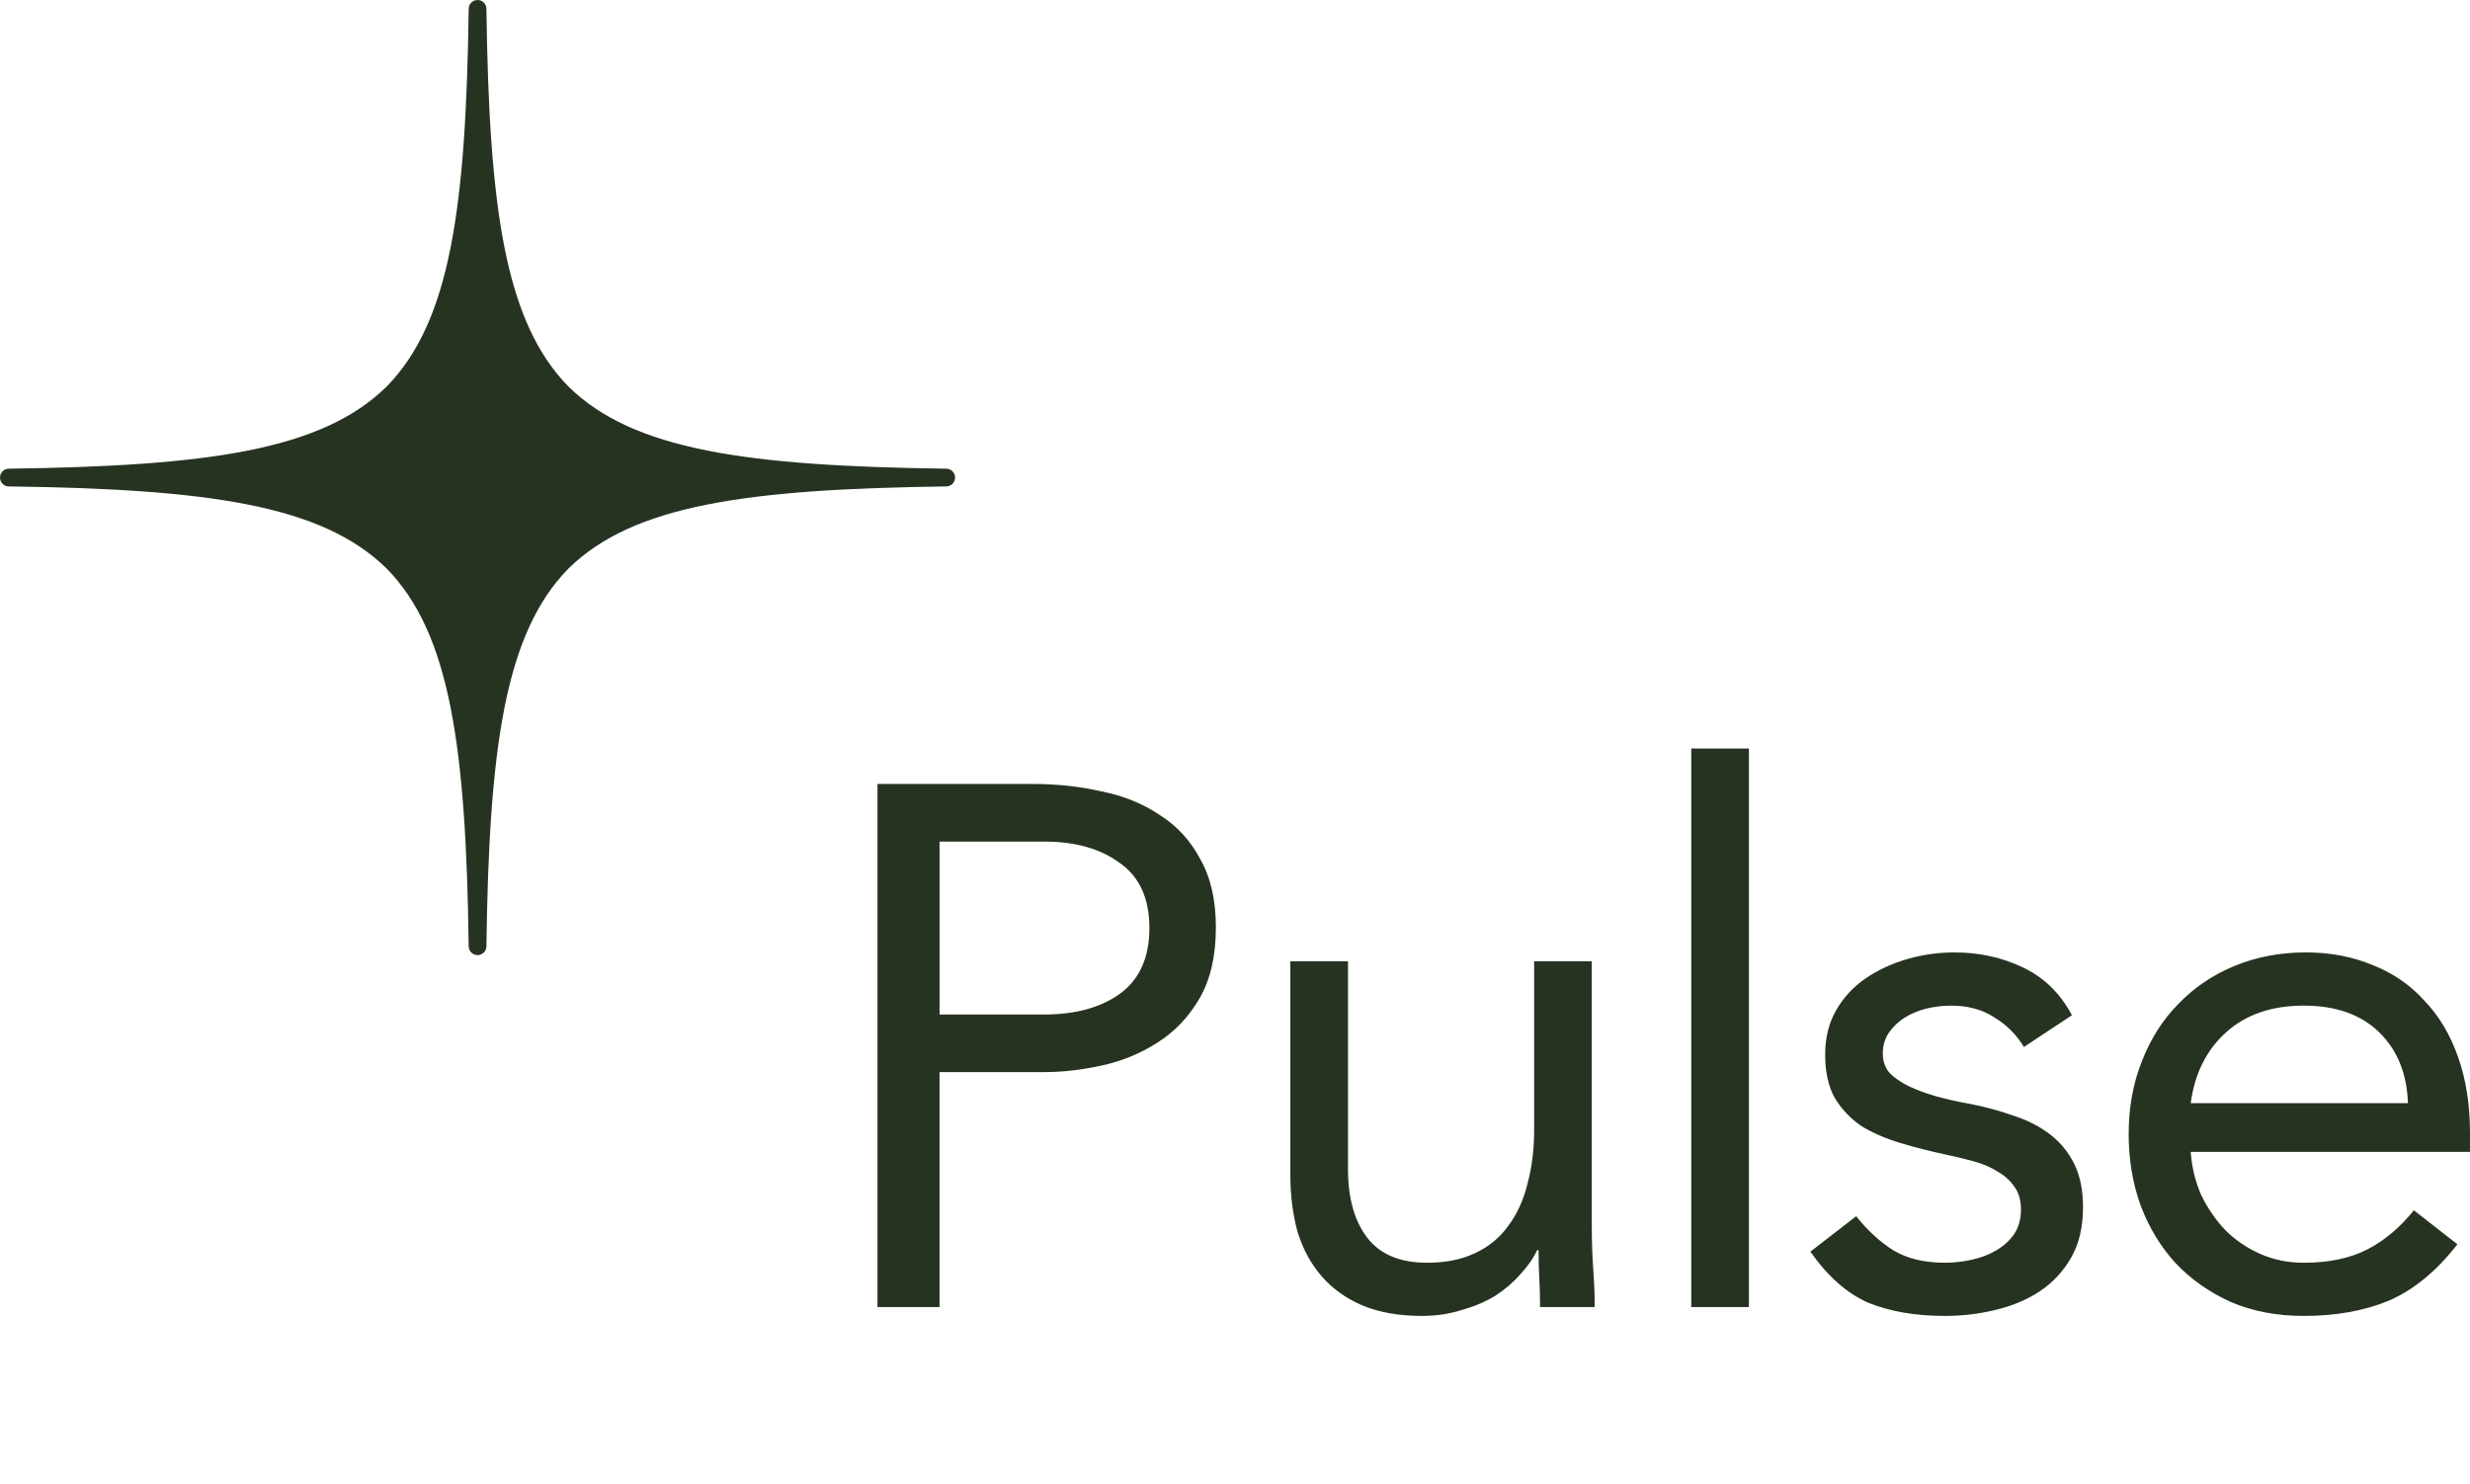 <?xml version="1.0" encoding="UTF-8"?>
<svg id="Layer_1" data-name="Layer 1" xmlns="http://www.w3.org/2000/svg" viewBox="0 0 223.895 134.551">
  <defs>
    <style>
      .cls-1 {
        fill: #273321;
      }
    </style>
  </defs>
  <path class="cls-1" d="M79.542,71.062h14.064c2.188,0,4.264.223,6.228.67,2.009.402,3.772,1.116,5.29,2.143,1.563.982,2.791,2.322,3.684,4.018.937,1.652,1.406,3.706,1.406,6.161,0,2.589-.491,4.733-1.473,6.429-.983,1.697-2.255,3.036-3.818,4.018-1.518.982-3.192,1.674-5.023,2.076-1.831.402-3.572.603-5.224.603h-9.51v21.297h-5.626v-47.416ZM85.168,91.957h9.51c2.813,0,5.09-.625,6.831-1.875,1.786-1.295,2.679-3.282,2.679-5.96s-.893-4.643-2.679-5.893c-1.742-1.295-4.019-1.942-6.831-1.942h-9.51v15.671ZM144.288,111.044c0,1.428.045,2.768.134,4.018s.134,2.389.134,3.416h-4.956c0-.849-.022-1.697-.067-2.545-.045-.849-.067-1.719-.067-2.612h-.134c-.357.759-.871,1.495-1.54,2.21-.625.714-1.384,1.362-2.277,1.942-.893.536-1.898.96-3.014,1.272-1.116.358-2.322.536-3.616.536-2.054,0-3.84-.312-5.358-.937-1.473-.625-2.701-1.496-3.683-2.612-.983-1.116-1.719-2.456-2.21-4.019-.447-1.607-.67-3.348-.67-5.223v-19.355h5.224v18.819c0,2.634.58,4.71,1.741,6.228,1.161,1.518,2.969,2.277,5.424,2.277,1.697,0,3.148-.29,4.354-.87,1.25-.581,2.254-1.407,3.013-2.478.804-1.072,1.384-2.344,1.741-3.818.402-1.473.603-3.103.603-4.888v-15.27h5.224v23.909ZM153.306,67.848h5.224v50.63h-5.224v-50.63ZM168.257,110.24c1.027,1.295,2.143,2.322,3.348,3.081,1.25.759,2.813,1.138,4.688,1.138.804,0,1.607-.089,2.411-.268.848-.178,1.607-.468,2.277-.87s1.206-.893,1.607-1.474c.402-.625.603-1.361.603-2.21s-.201-1.54-.603-2.076c-.357-.535-.848-.982-1.473-1.339-.625-.402-1.339-.714-2.143-.938-.804-.223-1.63-.424-2.478-.602-1.473-.313-2.88-.67-4.219-1.072-1.34-.402-2.523-.915-3.55-1.54-.982-.67-1.785-1.518-2.411-2.545-.58-1.027-.87-2.344-.87-3.951,0-1.518.335-2.857,1.004-4.018.67-1.161,1.563-2.121,2.679-2.88,1.116-.759,2.367-1.34,3.751-1.741,1.384-.402,2.812-.603,4.286-.603,2.232,0,4.286.447,6.161,1.339,1.92.893,3.416,2.344,4.487,4.353l-4.353,2.88c-.67-1.116-1.563-2.009-2.679-2.679-1.071-.714-2.388-1.071-3.951-1.071-.714,0-1.451.089-2.21.268-.715.178-1.362.446-1.942.804-.581.357-1.072.826-1.474,1.406-.357.536-.535,1.161-.535,1.875,0,.67.2,1.25.602,1.741.447.446,1.027.848,1.742,1.205.759.357,1.607.67,2.544.938.983.268,1.987.491,3.014.67,1.384.267,2.701.625,3.951,1.071,1.251.402,2.344.96,3.282,1.674.938.715,1.674,1.608,2.21,2.679.536,1.072.804,2.389.804,3.951,0,1.786-.358,3.304-1.072,4.554-.714,1.251-1.674,2.278-2.88,3.081-1.16.759-2.5,1.317-4.018,1.674-1.473.358-2.991.536-4.554.536-2.679,0-5-.402-6.965-1.205-1.92-.849-3.661-2.389-5.224-4.621l4.153-3.215ZM222.756,112.785c-1.875,2.411-3.929,4.108-6.161,5.09-2.233.937-4.822,1.406-7.769,1.406-2.455,0-4.665-.424-6.63-1.272-1.964-.893-3.639-2.076-5.023-3.55-1.339-1.473-2.388-3.214-3.147-5.223-.715-2.01-1.072-4.153-1.072-6.43,0-2.411.402-4.621,1.206-6.63.803-2.054,1.919-3.795,3.348-5.224,1.429-1.473,3.125-2.612,5.09-3.415,1.964-.804,4.108-1.206,6.429-1.206,2.188,0,4.197.38,6.028,1.139,1.83.714,3.393,1.786,4.687,3.215,1.34,1.384,2.367,3.103,3.081,5.157.714,2.009,1.072,4.309,1.072,6.898v1.675h-25.315c.089,1.339.402,2.634.937,3.884.581,1.205,1.317,2.277,2.21,3.215.893.893,1.942,1.607,3.148,2.143,1.205.535,2.523.803,3.951.803,2.277,0,4.197-.402,5.76-1.205,1.562-.804,2.969-1.987,4.219-3.55l3.951,3.081ZM218.269,99.994c-.089-2.679-.96-4.822-2.612-6.429-1.652-1.607-3.929-2.411-6.831-2.411s-5.246.804-7.032,2.411c-1.786,1.607-2.857,3.75-3.214,6.429h19.689Z"/>
  <path class="cls-1" d="M42.484.804c-.241,18.057-1.681,28.368-7.44,34.24-5.872,5.767-16.183,7.199-34.24,7.44-.442,0-.804.362-.804.804s.362.804.804.804c18.057.241,28.368,1.673,34.24,7.44,5.759,5.871,7.199,16.183,7.44,34.24,0,.442.362.804.804.804s.804-.362.804-.804c.241-18.057,1.681-28.368,7.44-34.24,5.872-5.767,16.183-7.199,34.24-7.44.442,0,.804-.362.804-.804s-.362-.804-.804-.804c-18.057-.241-28.368-1.673-34.24-7.44-5.759-5.871-7.199-16.183-7.44-34.24C44.093.362,43.731,0,43.288,0s-.804.362-.804.804Z"/>
</svg>